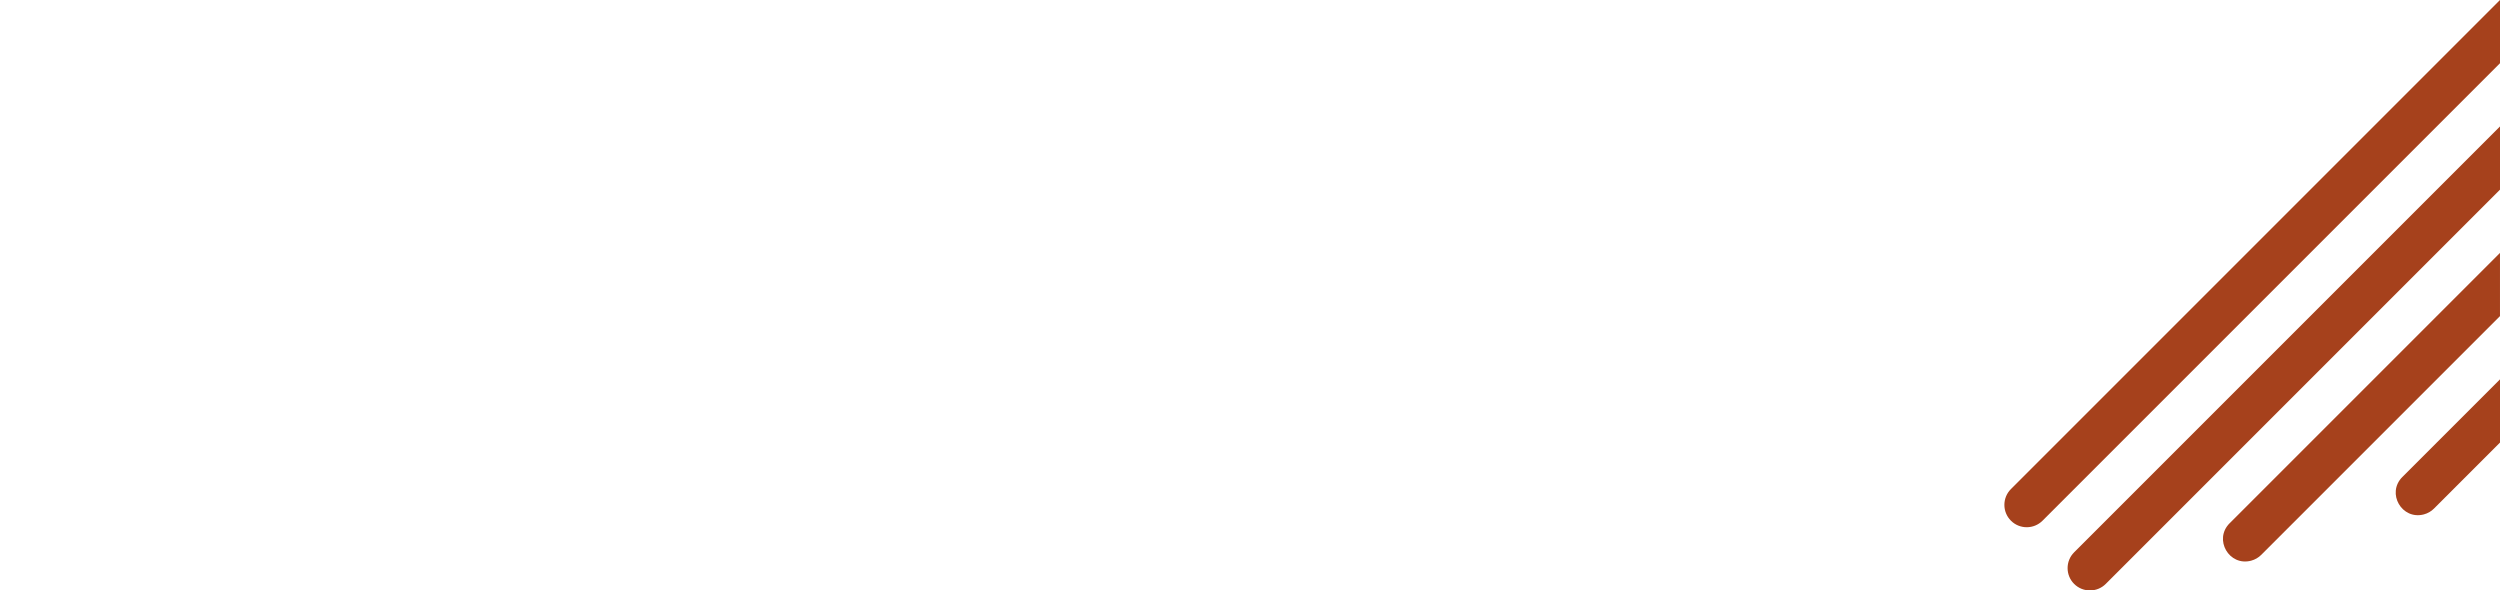 <?xml version="1.0" encoding="UTF-8"?>
<svg id="Calque_1" data-name="Calque 1" xmlns="http://www.w3.org/2000/svg" viewBox="0 0 1920 453.47">
  <defs>
    <style>
      .cls-1 {
        fill: #a6411c;
        stroke-width: 0px;
      }
    </style>
  </defs>
  <path class="cls-1" d="m1544.39,375.61c-6.7,6.7-6.7,17.57,0,24.28,6.7,6.7,17.57,6.7,24.27,0L1920,48.55V0l-375.61,375.61Z"/>
  <path class="cls-1" d="m1592.94,448.44c6.7,6.7,17.57,6.7,24.28,0l302.78-302.78v-48.55l-327.06,327.06c-6.7,6.7-6.7,17.57,0,24.28Z"/>
  <path class="cls-1" d="m1728.93,430.58c2.91-.78,5.56-2.31,7.69-4.44l183.37-183.37v-48.55l-207.65,207.65c-12.42,12.42-.38,33.27,16.58,28.72Z"/>
  <path class="cls-1" d="m1861.58,395.04c2.91-.78,5.57-2.31,7.7-4.44l50.73-50.73v-48.55l-75,75c-12.42,12.42-.38,33.27,16.58,28.72Z"/>
</svg>
